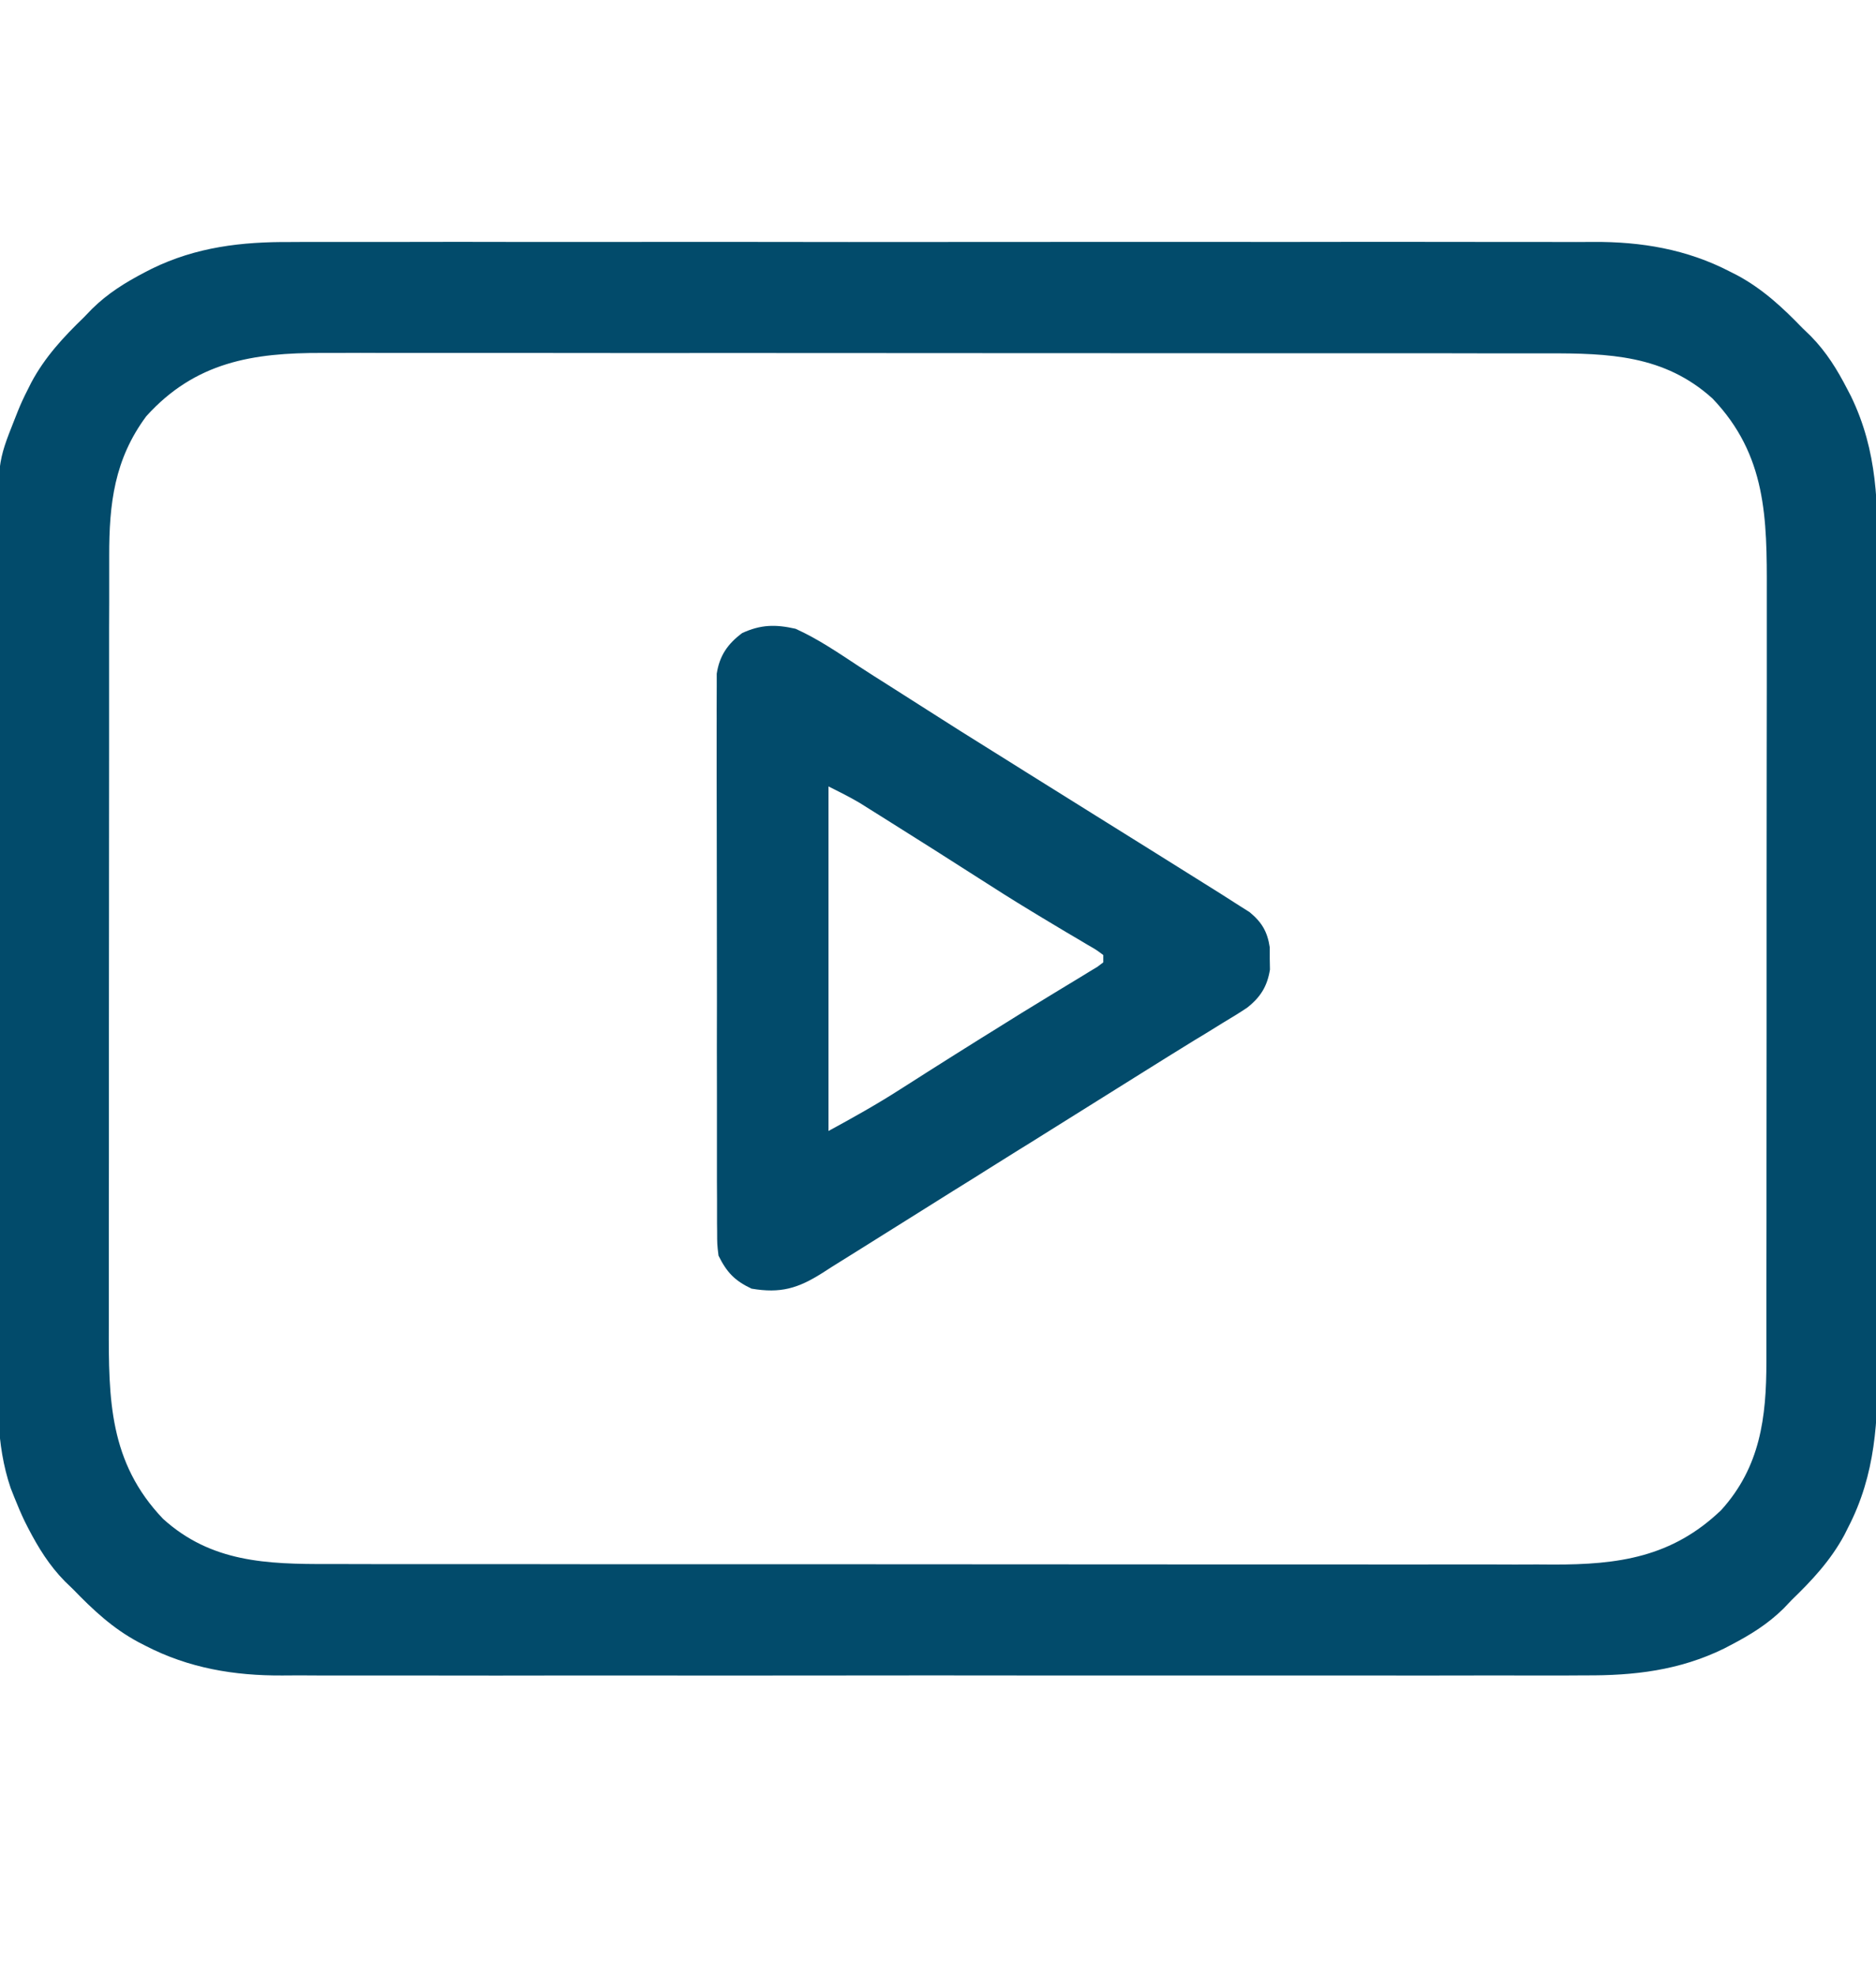 <svg width="19" height="20" viewBox="0 0 19 20" fill="none" xmlns="http://www.w3.org/2000/svg">
<g clip-path="url(#clip0_948_8543)">
<path d="M2.943 2.45C3.002 2.45 3.061 2.449 3.12 2.449C3.281 2.449 3.442 2.449 3.603 2.449C3.777 2.45 3.952 2.449 4.126 2.449C4.467 2.448 4.807 2.448 5.148 2.449C5.425 2.449 5.702 2.449 5.979 2.449C6.019 2.449 6.058 2.449 6.099 2.449C6.179 2.449 6.26 2.449 6.34 2.449C7.092 2.448 7.844 2.449 8.596 2.45C9.24 2.45 9.884 2.45 10.529 2.449C11.278 2.449 12.027 2.448 12.777 2.449C12.857 2.449 12.937 2.449 13.017 2.449C13.076 2.449 13.076 2.449 13.136 2.449C13.412 2.449 13.689 2.449 13.965 2.448C14.303 2.448 14.64 2.448 14.977 2.449C15.149 2.449 15.321 2.45 15.493 2.449C15.65 2.449 15.808 2.449 15.966 2.45C16.023 2.45 16.079 2.45 16.136 2.449C16.622 2.446 17.084 2.523 17.52 2.749C17.545 2.762 17.569 2.774 17.595 2.787C17.853 2.926 18.053 3.112 18.256 3.322C18.283 3.348 18.31 3.375 18.339 3.402C18.498 3.564 18.607 3.741 18.71 3.941C18.728 3.975 18.728 3.975 18.746 4.01C19.019 4.573 19.019 5.11 19.017 5.722C19.017 5.818 19.018 5.914 19.018 6.011C19.018 6.243 19.018 6.476 19.018 6.709C19.018 6.898 19.018 7.088 19.018 7.277C19.018 7.304 19.018 7.331 19.018 7.359C19.018 7.414 19.018 7.469 19.018 7.524C19.018 8.039 19.018 8.553 19.017 9.067C19.016 9.508 19.017 9.948 19.017 10.389C19.018 10.901 19.018 11.414 19.018 11.927C19.018 11.981 19.018 12.036 19.018 12.091C19.018 12.118 19.018 12.145 19.018 12.173C19.018 12.361 19.018 12.55 19.018 12.739C19.019 12.994 19.018 13.249 19.017 13.504C19.017 13.597 19.017 13.69 19.018 13.783C19.02 14.381 18.998 14.922 18.717 15.464C18.705 15.488 18.692 15.513 18.68 15.538C18.54 15.797 18.354 15.996 18.144 16.199C18.118 16.227 18.092 16.254 18.065 16.282C17.904 16.441 17.727 16.55 17.527 16.654C17.494 16.671 17.494 16.671 17.46 16.689C17.008 16.91 16.549 16.963 16.053 16.96C15.994 16.96 15.935 16.961 15.876 16.961C15.714 16.962 15.553 16.961 15.393 16.961C15.218 16.96 15.044 16.961 14.87 16.961C14.529 16.962 14.188 16.962 13.848 16.961C13.571 16.961 13.294 16.961 13.017 16.961C12.977 16.961 12.938 16.961 12.897 16.961C12.816 16.961 12.736 16.961 12.656 16.961C11.904 16.962 11.152 16.961 10.4 16.961C9.756 16.96 9.112 16.96 8.467 16.961C7.718 16.962 6.969 16.962 6.219 16.961C6.139 16.961 6.059 16.961 5.979 16.961C5.92 16.961 5.92 16.961 5.86 16.961C5.583 16.961 5.307 16.961 5.03 16.962C4.693 16.962 4.356 16.962 4.019 16.961C3.847 16.961 3.675 16.961 3.503 16.961C3.345 16.962 3.188 16.961 3.03 16.96C2.973 16.96 2.917 16.96 2.86 16.961C2.374 16.964 1.912 16.887 1.475 16.661C1.451 16.648 1.426 16.636 1.401 16.623C1.142 16.484 0.943 16.298 0.74 16.088C0.713 16.062 0.685 16.035 0.657 16.008C0.498 15.846 0.389 15.669 0.285 15.469C0.274 15.446 0.262 15.423 0.25 15.4C0.212 15.321 0.179 15.242 0.146 15.16C0.134 15.128 0.121 15.096 0.108 15.064C-0.046 14.612 -0.023 14.155 -0.021 13.684C-0.022 13.587 -0.022 13.491 -0.022 13.394C-0.023 13.16 -0.023 12.927 -0.022 12.693C-0.022 12.503 -0.022 12.312 -0.022 12.122C-0.022 12.095 -0.022 12.068 -0.022 12.04C-0.022 11.985 -0.022 11.929 -0.022 11.874C-0.023 11.358 -0.022 10.841 -0.021 10.324C-0.021 9.882 -0.021 9.44 -0.021 8.998C-0.022 8.483 -0.023 7.968 -0.022 7.453C-0.022 7.398 -0.022 7.343 -0.022 7.288C-0.022 7.261 -0.022 7.234 -0.022 7.206C-0.022 7.016 -0.022 6.826 -0.022 6.637C-0.023 6.381 -0.022 6.125 -0.022 5.869C-0.021 5.775 -0.021 5.682 -0.022 5.588C-0.025 4.681 -0.025 4.681 0.146 4.25C0.158 4.22 0.17 4.19 0.182 4.159C0.211 4.087 0.243 4.018 0.279 3.948C0.297 3.912 0.297 3.912 0.316 3.874C0.455 3.614 0.641 3.414 0.851 3.211C0.878 3.184 0.904 3.156 0.931 3.128C1.092 2.969 1.269 2.86 1.468 2.756C1.491 2.745 1.513 2.733 1.536 2.721C1.988 2.5 2.447 2.447 2.943 2.45ZM1.482 4.213C1.158 4.649 1.105 5.099 1.106 5.627C1.106 5.663 1.106 5.7 1.106 5.737C1.106 5.858 1.106 5.979 1.106 6.1C1.106 6.187 1.106 6.274 1.105 6.361C1.105 6.597 1.105 6.832 1.105 7.068C1.105 7.241 1.105 7.413 1.105 7.585C1.104 8.049 1.104 8.512 1.104 8.976C1.104 9.002 1.104 9.029 1.104 9.056C1.104 9.082 1.104 9.108 1.104 9.136C1.104 9.562 1.104 9.988 1.103 10.415C1.103 10.853 1.103 11.292 1.103 11.73C1.103 11.976 1.103 12.222 1.102 12.468C1.102 12.699 1.102 12.931 1.102 13.162C1.102 13.247 1.102 13.331 1.102 13.416C1.1 14.163 1.104 14.803 1.652 15.376C2.14 15.817 2.703 15.834 3.328 15.833C3.383 15.833 3.439 15.833 3.494 15.833C3.646 15.834 3.797 15.834 3.949 15.834C4.112 15.834 4.276 15.834 4.439 15.834C4.76 15.834 5.08 15.834 5.4 15.834C5.661 15.834 5.921 15.834 6.182 15.835C6.921 15.835 7.66 15.835 8.399 15.835C8.438 15.835 8.478 15.835 8.519 15.835C8.559 15.835 8.599 15.835 8.64 15.835C9.286 15.835 9.932 15.835 10.578 15.836C11.241 15.836 11.905 15.837 12.569 15.837C12.941 15.837 13.314 15.837 13.686 15.837C14.003 15.837 14.32 15.838 14.637 15.837C14.799 15.837 14.961 15.837 15.122 15.837C15.271 15.838 15.419 15.838 15.567 15.837C15.62 15.837 15.674 15.837 15.727 15.838C16.394 15.84 16.935 15.763 17.432 15.287C17.828 14.85 17.89 14.349 17.89 13.783C17.89 13.747 17.89 13.71 17.89 13.673C17.89 13.552 17.89 13.431 17.89 13.31C17.89 13.223 17.89 13.136 17.89 13.049C17.891 12.813 17.891 12.578 17.891 12.342C17.891 12.169 17.891 11.997 17.891 11.825C17.891 11.361 17.892 10.898 17.892 10.434C17.892 10.408 17.892 10.381 17.892 10.354C17.892 10.328 17.892 10.302 17.892 10.275C17.892 9.848 17.892 9.422 17.892 8.996C17.893 8.557 17.893 8.118 17.893 7.68C17.893 7.434 17.893 7.188 17.894 6.942C17.894 6.711 17.894 6.479 17.894 6.248C17.894 6.163 17.894 6.079 17.894 5.994C17.896 5.247 17.892 4.607 17.344 4.034C16.856 3.593 16.293 3.576 15.668 3.577C15.612 3.577 15.557 3.577 15.502 3.577C15.35 3.577 15.199 3.577 15.047 3.577C14.884 3.577 14.72 3.576 14.556 3.576C14.236 3.576 13.916 3.576 13.595 3.576C13.335 3.576 13.075 3.576 12.814 3.576C12.075 3.575 11.336 3.575 10.597 3.575C10.537 3.575 10.537 3.575 10.476 3.575C10.437 3.575 10.397 3.575 10.356 3.575C9.71 3.575 9.064 3.575 8.418 3.574C7.754 3.574 7.091 3.573 6.427 3.574C6.055 3.574 5.682 3.573 5.31 3.573C4.993 3.573 4.676 3.573 4.358 3.573C4.197 3.573 4.035 3.573 3.874 3.573C3.725 3.572 3.577 3.572 3.429 3.573C3.375 3.573 3.322 3.573 3.269 3.573C2.559 3.57 1.978 3.665 1.482 4.213Z" fill="#024B6B"/>
<path d="M8.057 6.365C8.284 6.467 8.491 6.609 8.698 6.745C8.797 6.81 8.897 6.873 8.997 6.936C9.133 7.022 9.268 7.109 9.404 7.195C9.62 7.334 9.838 7.47 10.056 7.606C10.093 7.629 10.13 7.652 10.168 7.676C10.243 7.723 10.318 7.77 10.393 7.817C10.616 7.956 10.839 8.095 11.061 8.234C11.252 8.354 11.444 8.473 11.635 8.592C11.821 8.708 12.007 8.824 12.193 8.941C12.251 8.978 12.309 9.014 12.367 9.05C12.431 9.09 12.495 9.131 12.558 9.172C12.59 9.192 12.622 9.212 12.655 9.233C12.78 9.336 12.836 9.431 12.86 9.59C12.86 9.627 12.86 9.665 12.86 9.703C12.861 9.74 12.861 9.777 12.862 9.815C12.835 9.984 12.767 10.094 12.631 10.201C12.552 10.254 12.471 10.303 12.389 10.352C12.325 10.391 12.261 10.431 12.198 10.47C12.147 10.5 12.147 10.5 12.095 10.532C11.915 10.642 11.736 10.755 11.556 10.867C11.48 10.915 11.405 10.962 11.329 11.009C11.104 11.15 10.879 11.29 10.654 11.431C10.58 11.477 10.506 11.524 10.432 11.57C10.395 11.593 10.358 11.616 10.32 11.639C10.153 11.744 10.153 11.744 9.986 11.848C9.949 11.871 9.913 11.894 9.875 11.918C9.801 11.964 9.727 12.01 9.653 12.056C9.461 12.176 9.269 12.296 9.077 12.417C9.038 12.441 8.998 12.466 8.957 12.492C8.882 12.539 8.807 12.586 8.732 12.633C8.663 12.676 8.595 12.719 8.527 12.761C8.46 12.802 8.394 12.844 8.328 12.887C8.081 13.043 7.905 13.095 7.611 13.045C7.44 12.964 7.36 12.879 7.277 12.711C7.263 12.595 7.263 12.595 7.263 12.462C7.263 12.438 7.262 12.413 7.262 12.388C7.262 12.306 7.262 12.224 7.262 12.142C7.262 12.083 7.262 12.024 7.261 11.965C7.261 11.805 7.261 11.645 7.261 11.486C7.261 11.352 7.261 11.219 7.261 11.085C7.26 10.771 7.26 10.456 7.261 10.141C7.261 9.816 7.261 9.491 7.26 9.167C7.259 8.888 7.259 8.609 7.259 8.33C7.259 8.164 7.259 7.997 7.258 7.831C7.258 7.674 7.258 7.517 7.258 7.361C7.259 7.303 7.258 7.246 7.258 7.189C7.258 7.11 7.258 7.032 7.259 6.953C7.259 6.909 7.259 6.865 7.259 6.82C7.287 6.638 7.369 6.519 7.516 6.409C7.704 6.322 7.854 6.319 8.057 6.365ZM8.391 7.961C8.391 9.112 8.391 10.263 8.391 11.449C8.641 11.313 8.883 11.178 9.121 11.025C9.182 10.986 9.244 10.947 9.305 10.908C9.337 10.887 9.369 10.867 9.402 10.846C9.583 10.731 9.764 10.618 9.944 10.505C9.982 10.482 10.019 10.459 10.057 10.435C10.245 10.317 10.434 10.2 10.624 10.085C10.661 10.063 10.697 10.04 10.734 10.018C10.803 9.976 10.873 9.934 10.942 9.892C10.973 9.873 11.003 9.855 11.035 9.835C11.062 9.819 11.088 9.803 11.116 9.786C11.145 9.764 11.145 9.764 11.174 9.742C11.174 9.718 11.174 9.693 11.174 9.668C11.105 9.616 11.105 9.616 11.016 9.565C10.981 9.545 10.947 9.524 10.912 9.503C10.874 9.481 10.837 9.459 10.798 9.436C10.719 9.389 10.64 9.341 10.561 9.294C10.521 9.27 10.48 9.245 10.439 9.22C10.262 9.113 10.088 9.003 9.914 8.891C9.617 8.701 9.32 8.512 9.021 8.325C8.984 8.302 8.947 8.278 8.908 8.254C8.873 8.232 8.837 8.209 8.801 8.187C8.77 8.167 8.739 8.148 8.707 8.128C8.604 8.067 8.497 8.014 8.391 7.961Z" fill="#024B6B"/>
</g>
<defs>
<clipPath id="clip0_948_8543">
<rect width="19" height="19" fill="white" transform="translate(0 0.205)"/>
</clipPath>
</defs>
</svg>
